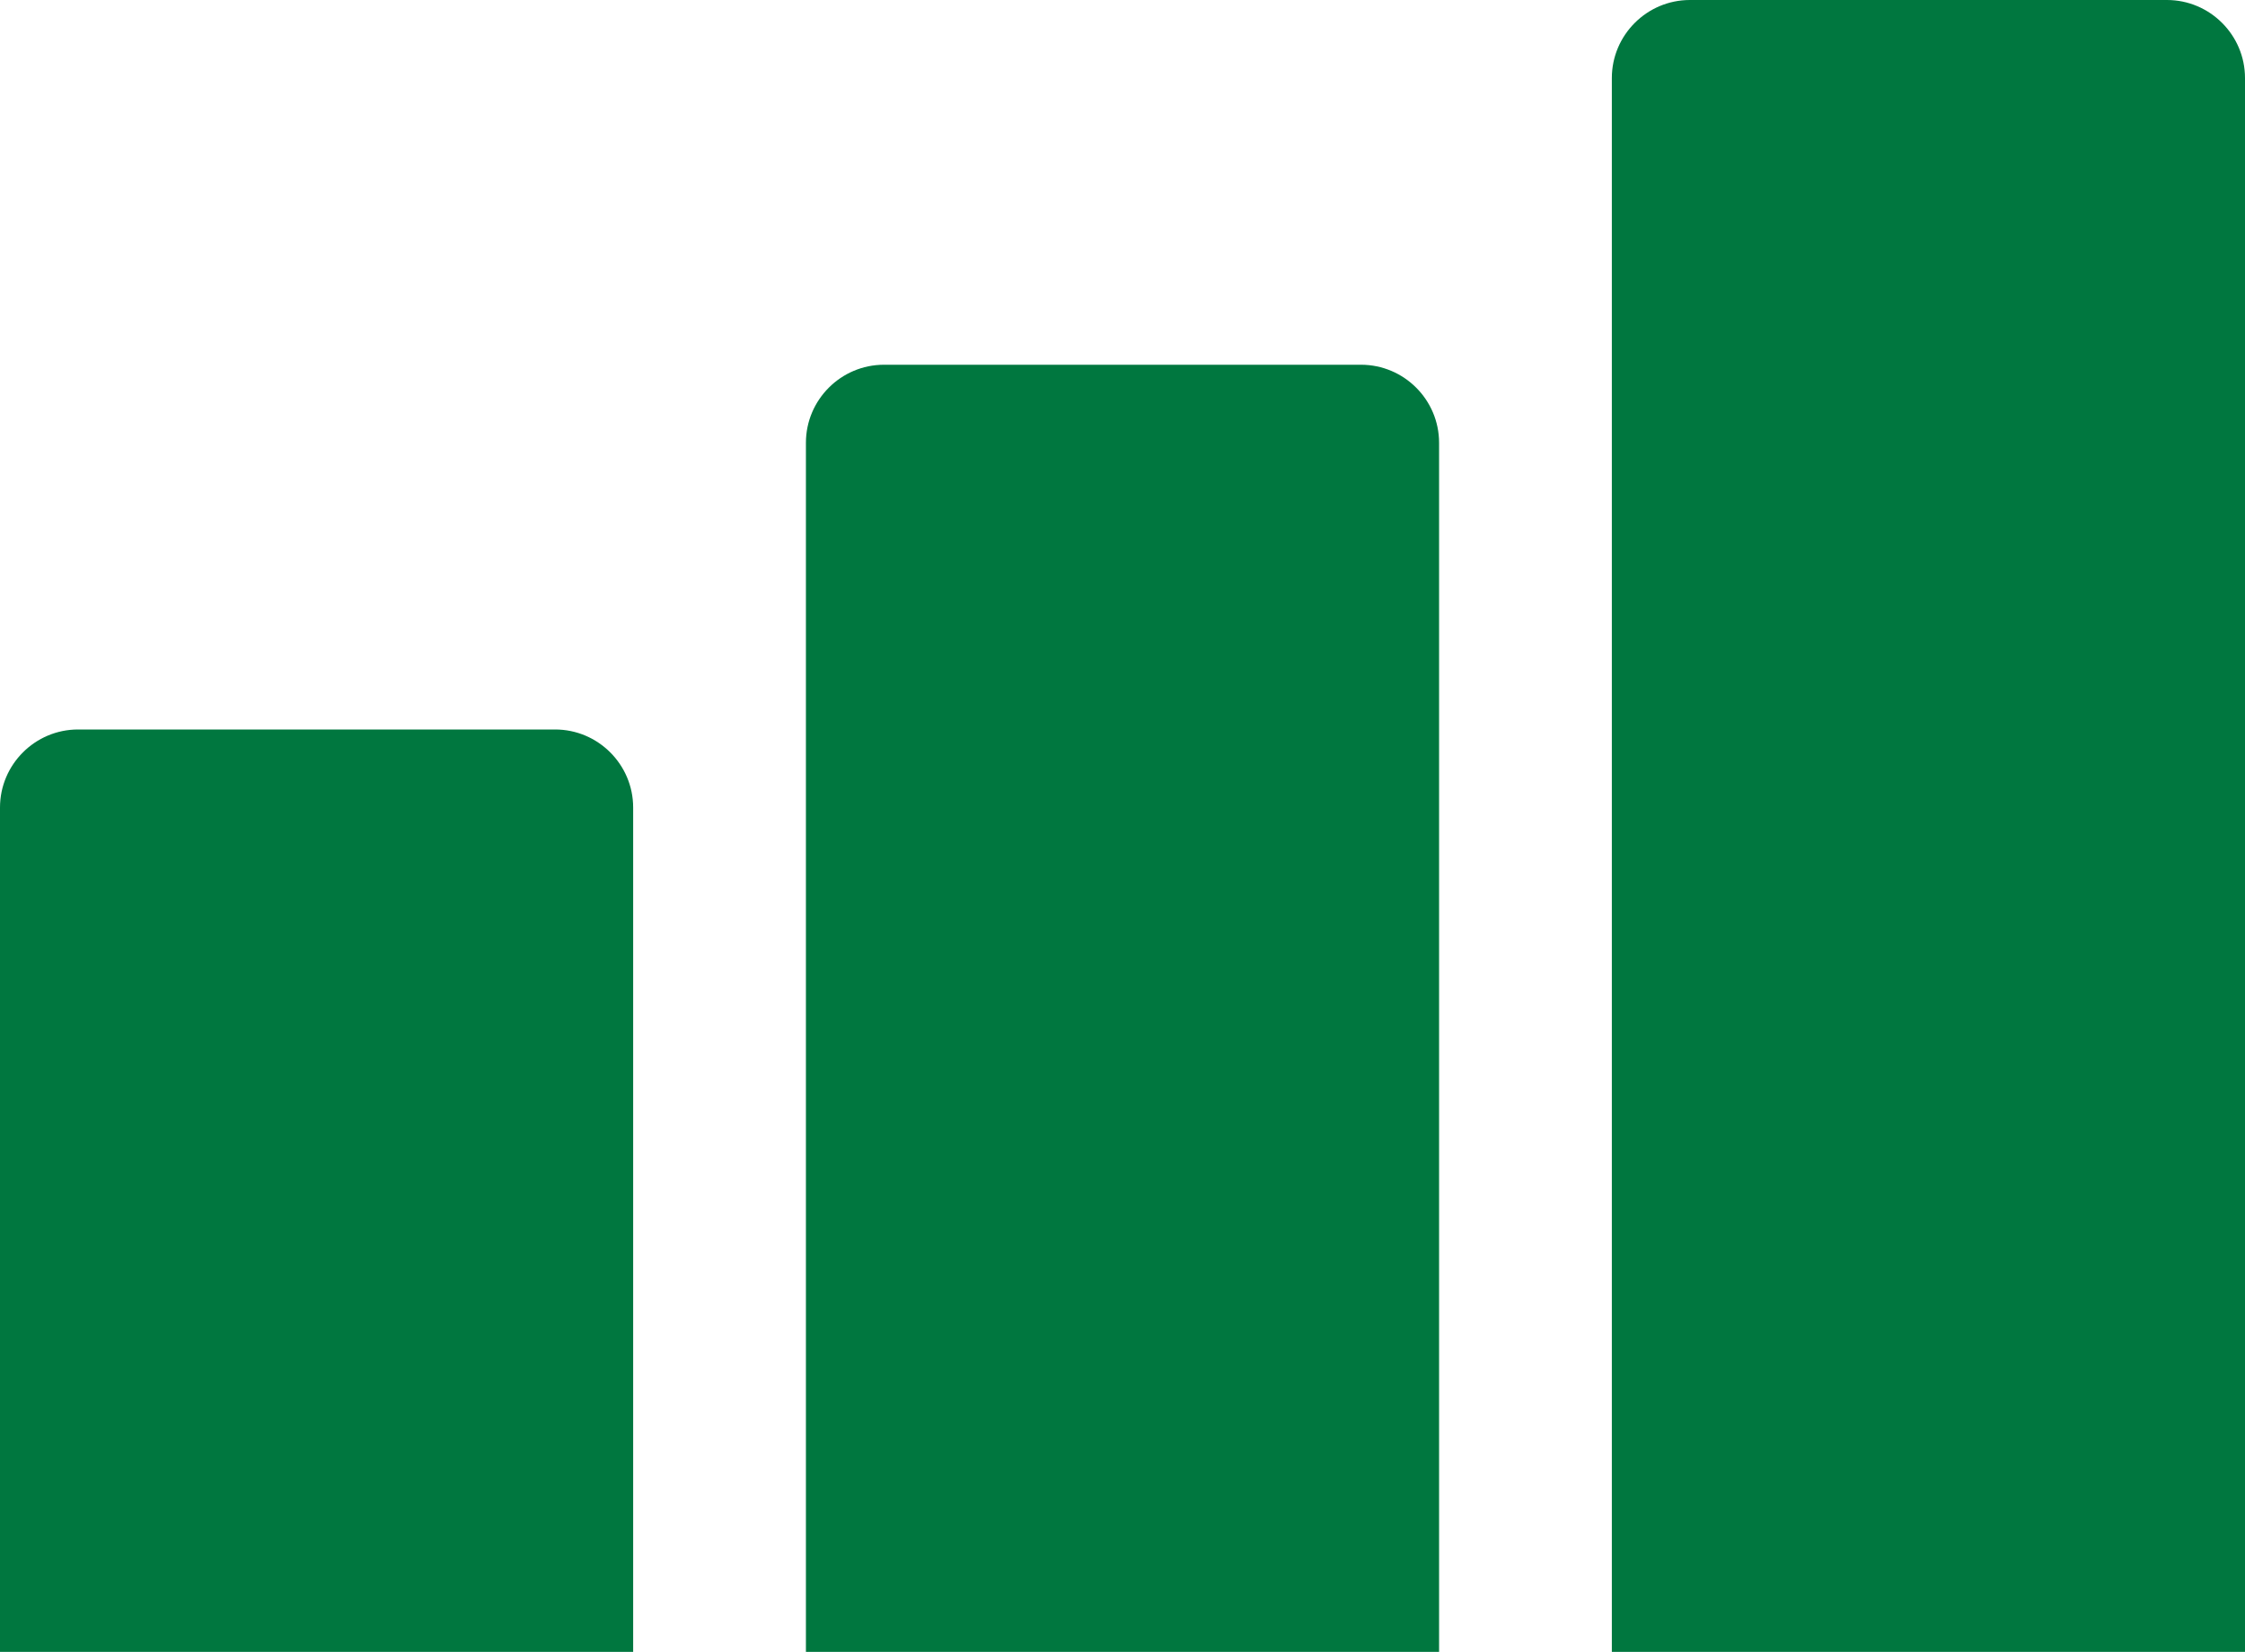 <svg version="1.1" xmlns="http://www.w3.org/2000/svg" xmlns:xlink="http://www.w3.org/1999/xlink" x="0px" y="0px" viewBox="0 0 256 188.4" xml:space="preserve"><path class="st0" d="M72.2,92.1c0-4.9-4-8.9-8.9-8.9H8.9c-4.9,0-8.9,4-8.9,8.9v96.3h72.2V92.1z" fill="#00773f"/><path class="st0" d="M164.1,50.5c0-4.9-4-8.9-8.9-8.9h-54.4c-4.9,0-8.9,4-8.9,8.9v137.9h72.2V50.5z" fill="#00773f"/><path class="st0" d="M256,8.9c0-4.9-4-8.9-8.9-8.9h-54.4c-4.9,0-8.9,4-8.9,8.9c0,0,0,0,0,0v179.5H256V8.9z" fill="#00773f"/></svg>